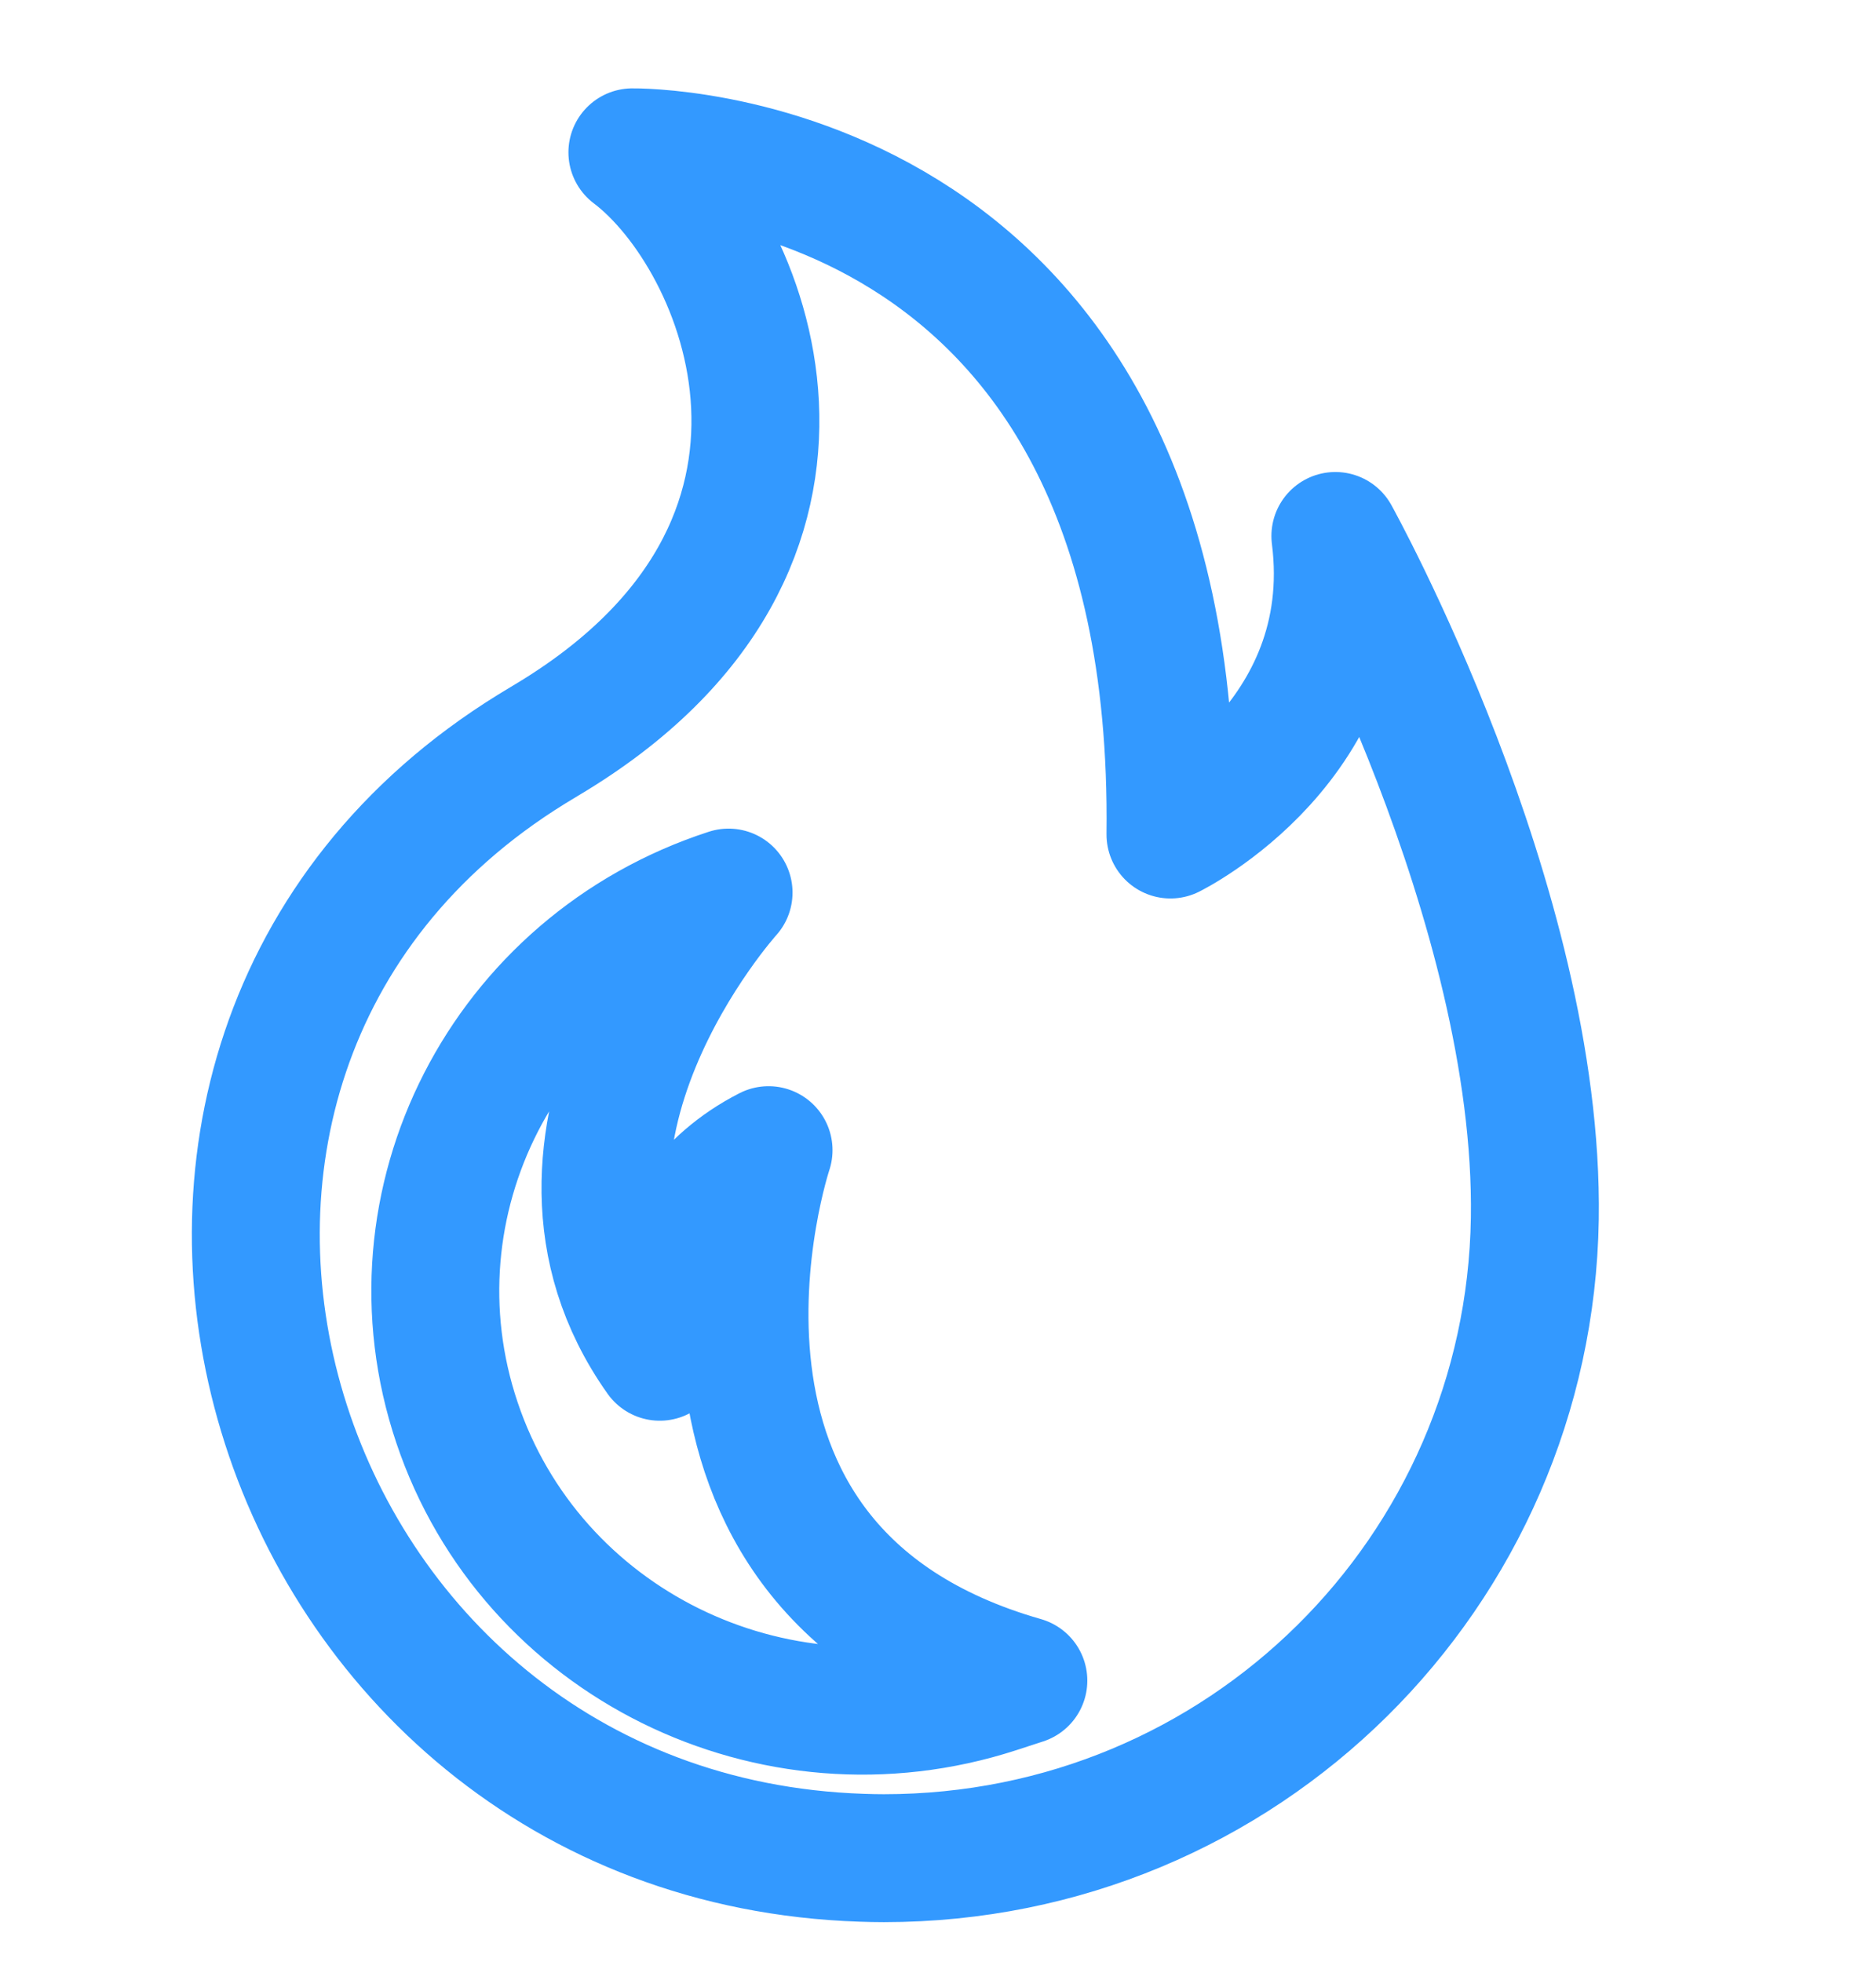 <svg xmlns="http://www.w3.org/2000/svg" fill="none" viewBox="0 0 22 23" height="23" width="22">
<path stroke-linejoin="round" stroke-linecap="round" stroke-width="1.5" stroke="#3399FF" d="M15.66 6.285C15.965 8.685 13.726 9.784 13.726 9.784C13.828 1.685 7.416 1.786 7.416 1.786C8.74 2.785 10.266 6.384 6.399 8.683C6.343 8.717 6.287 8.751 6.231 8.785C0.296 12.456 3.094 21.548 10.104 21.781C10.191 21.784 10.278 21.786 10.365 21.786C14.581 21.786 17.934 18.428 17.999 14.288C18.056 10.595 15.66 6.284 15.66 6.284V6.285ZM11.685 19.807C9.059 20.659 6.226 19.259 5.359 16.679C4.491 14.1 5.917 11.317 8.544 10.465C8.544 10.465 5.93 13.358 7.737 15.907C7.737 15.907 7.502 14.258 9.013 13.485C9.013 13.485 7.373 18.381 12.001 19.704L11.685 19.807Z"></path>
</svg>
